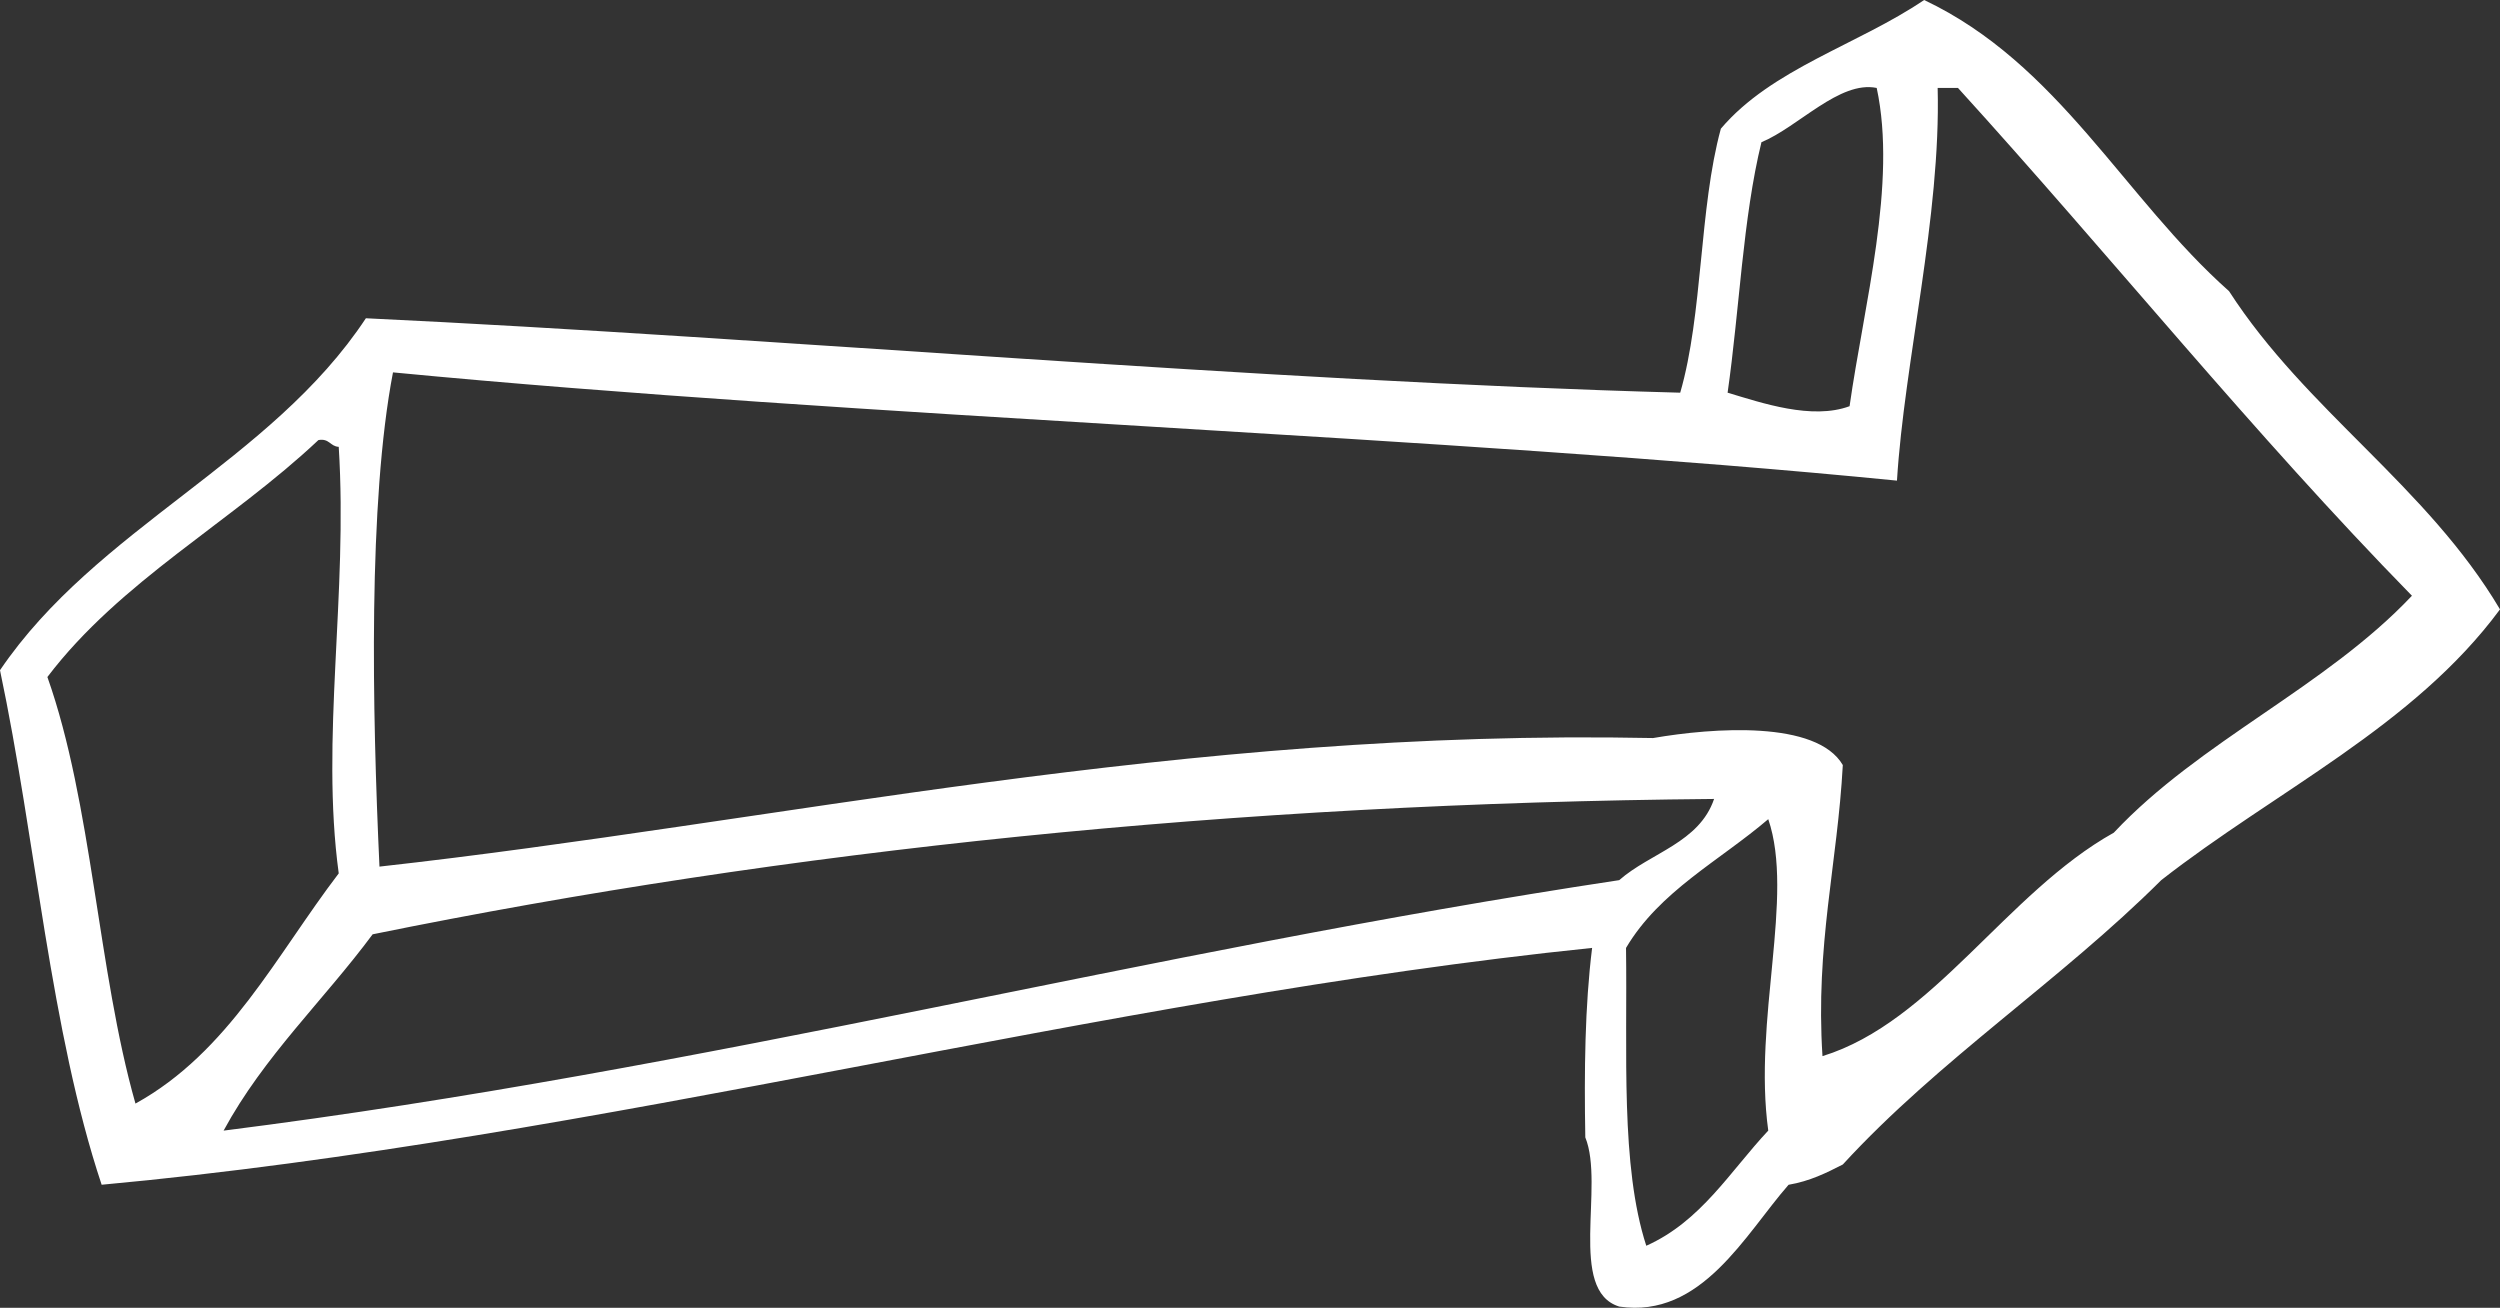 <svg width="476" height="249" viewBox="0 0 476 249" fill="none" xmlns="http://www.w3.org/2000/svg">
<rect x="0" y="0" width="476" height="249" fill="#333333" stroke="none"/>
<path fill-rule="evenodd" clip-rule="evenodd" d="M476 116.025C459.577 138.281 433.215 150.606 411.5 167.581C392.348 186.679 369.176 201.771 350.87 221.721C347.743 223.32 344.605 224.891 340.545 225.582C332.311 234.972 323.967 251.112 308.298 248.771C298.457 245.715 305.563 225.731 301.843 216.559C301.619 203.86 301.763 191.552 303.139 180.481C209.208 190.154 114.252 216.836 19.354 225.576C9.582 196.242 6.824 159.894 0 127.608C18.421 100.46 51.543 88.025 69.665 60.596C148.192 64.325 239.871 72.605 319.913 74.768C324.255 59.779 323.501 39.674 327.652 24.501C337.315 13.096 353.801 8.51 366.355 0C392.043 12.17 404.36 37.649 424.411 55.44C439.077 78.169 462.088 92.548 476 116.025ZM357.325 16.744C350.243 15.294 342.4 24.184 335.38 27.073C331.839 41.573 331.194 58.968 328.936 74.768C335.484 76.73 344.997 79.993 352.16 77.34C354.884 58.076 361.235 34.916 357.325 16.744ZM361.183 91.512C276.293 83.094 163.245 79.417 74.825 70.901C70.08 95.626 70.874 135.255 72.251 165.003C147.726 156.619 224.808 138.696 314.748 140.525C326.219 138.546 345.878 137.125 350.87 145.664C349.857 164.433 345.63 179.964 347.001 201.087C368.042 194.608 382.035 169.957 402.471 158.541C418.906 141.026 442.734 130.905 459.232 113.43C429.046 82.576 401.872 48.719 372.798 16.744C371.514 16.744 370.224 16.744 368.929 16.744C369.562 41.176 362.577 68.882 361.183 91.512ZM64.494 166.292C61.01 140.635 66.262 113.234 64.494 85.079C62.853 84.999 62.715 83.411 60.624 83.79C44.034 99.436 22.947 110.581 9.023 128.902C17.569 153.029 18.571 184.688 25.792 210.121C43.545 200.333 52.586 181.903 64.494 166.292ZM70.949 177.892C61.615 190.482 50.276 201.064 42.572 215.27C135.322 203.549 217.517 181.27 308.298 167.581C314.247 162.351 323.535 160.463 326.362 152.12C235.104 152.937 150.018 161.792 70.949 177.892ZM309.594 180.487C309.876 200.391 308.506 221.939 313.452 237.193C323.881 232.538 329.403 223.021 336.676 215.265C333.774 194.147 341.703 170.694 336.676 155.969C327.405 163.898 315.98 169.67 309.594 180.487Z" fill="white"/>
</svg>
